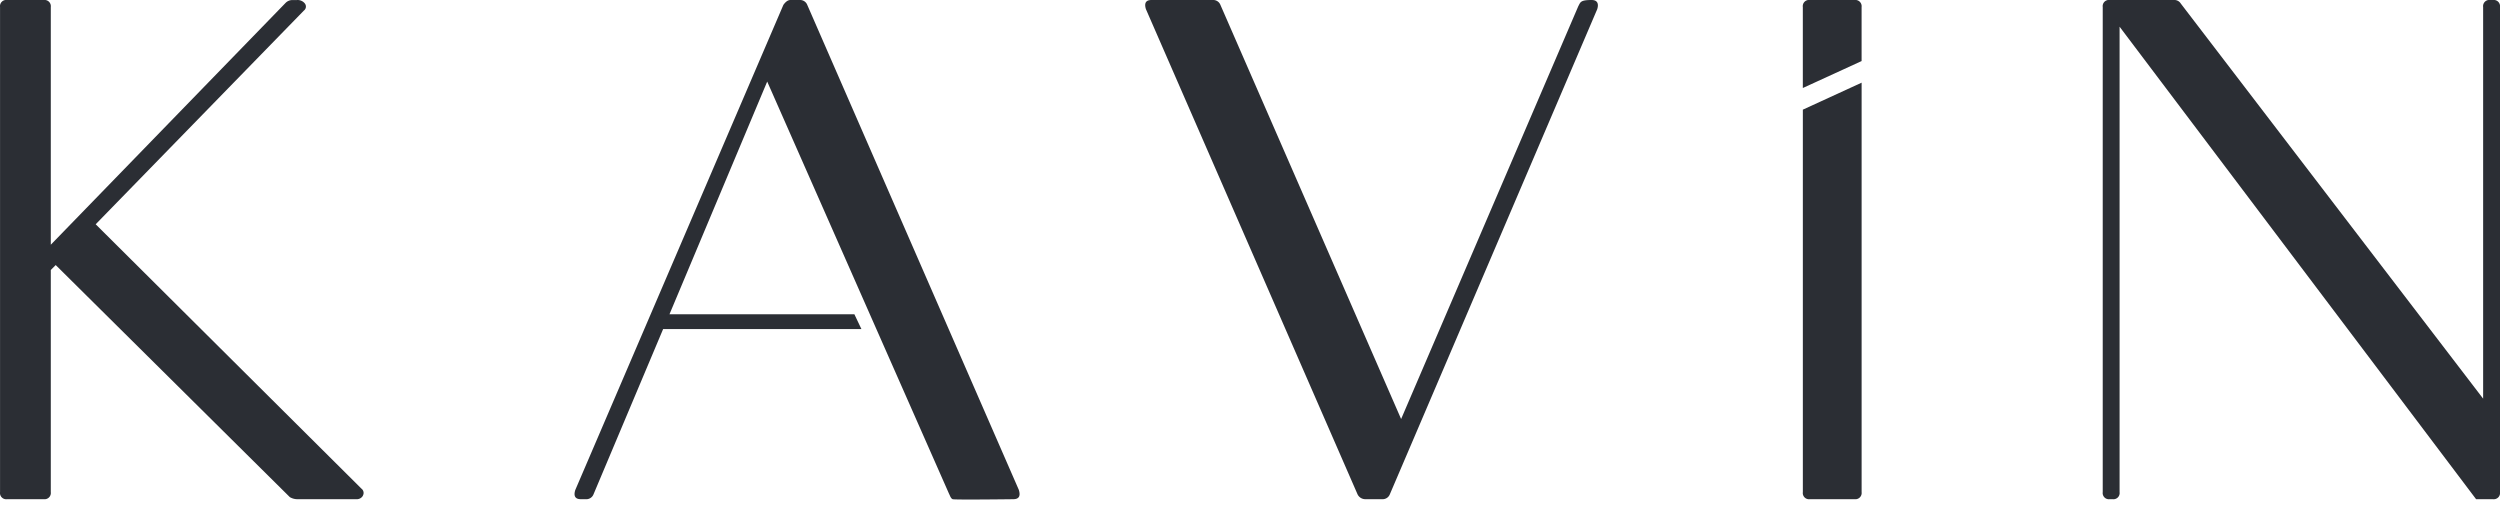 <svg xmlns="http://www.w3.org/2000/svg" width="238.943" height="49.936" viewBox="0 0 238.943 49.936">
  <g id="Group_377" data-name="Group 377" transform="translate(0 -4)">
    <path id="Path_1" data-name="Path 1" d="M17.917,3.527V-42.84a.6.6,0,0,0-.672-.672h-.268a.594.594,0,0,0-.672.672V-5.41l-28.9-37.766a.722.722,0,0,0-.671-.336h-6.116a.594.594,0,0,0-.671.672V3.527a.594.594,0,0,0,.671.672h.269a.594.594,0,0,0,.671-.672V-40.959L15.633,4.2h1.612a.6.6,0,0,0,.672-.672M-43.1-37.676V-42.84a.6.6,0,0,0-.671-.672h-4.275a.594.594,0,0,0-.671.672V-35.1Zm-25.266-4.962c.178-.582-.037-.874-.537-.874-1.093,0-1.062.214-1.277.6L-87.111-3.462l-17.27-39.58a.74.74,0,0,0-.739-.47h-5.846q-.806,0-.537.874L-91.278,3.728a.821.821,0,0,0,.739.471h1.612a.737.737,0,0,0,.739-.471L-86.655.146ZM-123.642,3.325l-20.227-46.367a.739.739,0,0,0-.74-.47h-.873c-.225,0-.449.158-.672.47l-19.89,46.367q-.269.874.537.875h.47a.737.737,0,0,0,.739-.471l6.653-15.791h18.95l-.671-1.412H-157.04l9.341-22.242,17.4,39.445c.044.045.129.4.33.471s5.786,0,5.786,0q.806,0,.537-.875m-62.7.538a.511.511,0,0,0-.135-.672l-25.4-25.267L-191.983-42.5a.477.477,0,0,0,.1-.671.876.876,0,0,0-.772-.336h-.4a.914.914,0,0,0-.672.269l-22.444,23.116V-42.84a.6.6,0,0,0-.672-.672h-3.508a.594.594,0,0,0-.671.672V3.527a.594.594,0,0,0,.671.672h3.508a.6.6,0,0,0,.672-.672V-17.708l.47-.47L-193.327,4a1.413,1.413,0,0,0,.739.2h5.644a.662.662,0,0,0,.605-.336M-48.715-33.031V3.527a.594.594,0,0,0,.671.672h4.275a.6.6,0,0,0,.671-.672V-35.61Z" transform="translate(221.026 47.512)" fill="#2b2e34"/>
  </g>
</svg>
